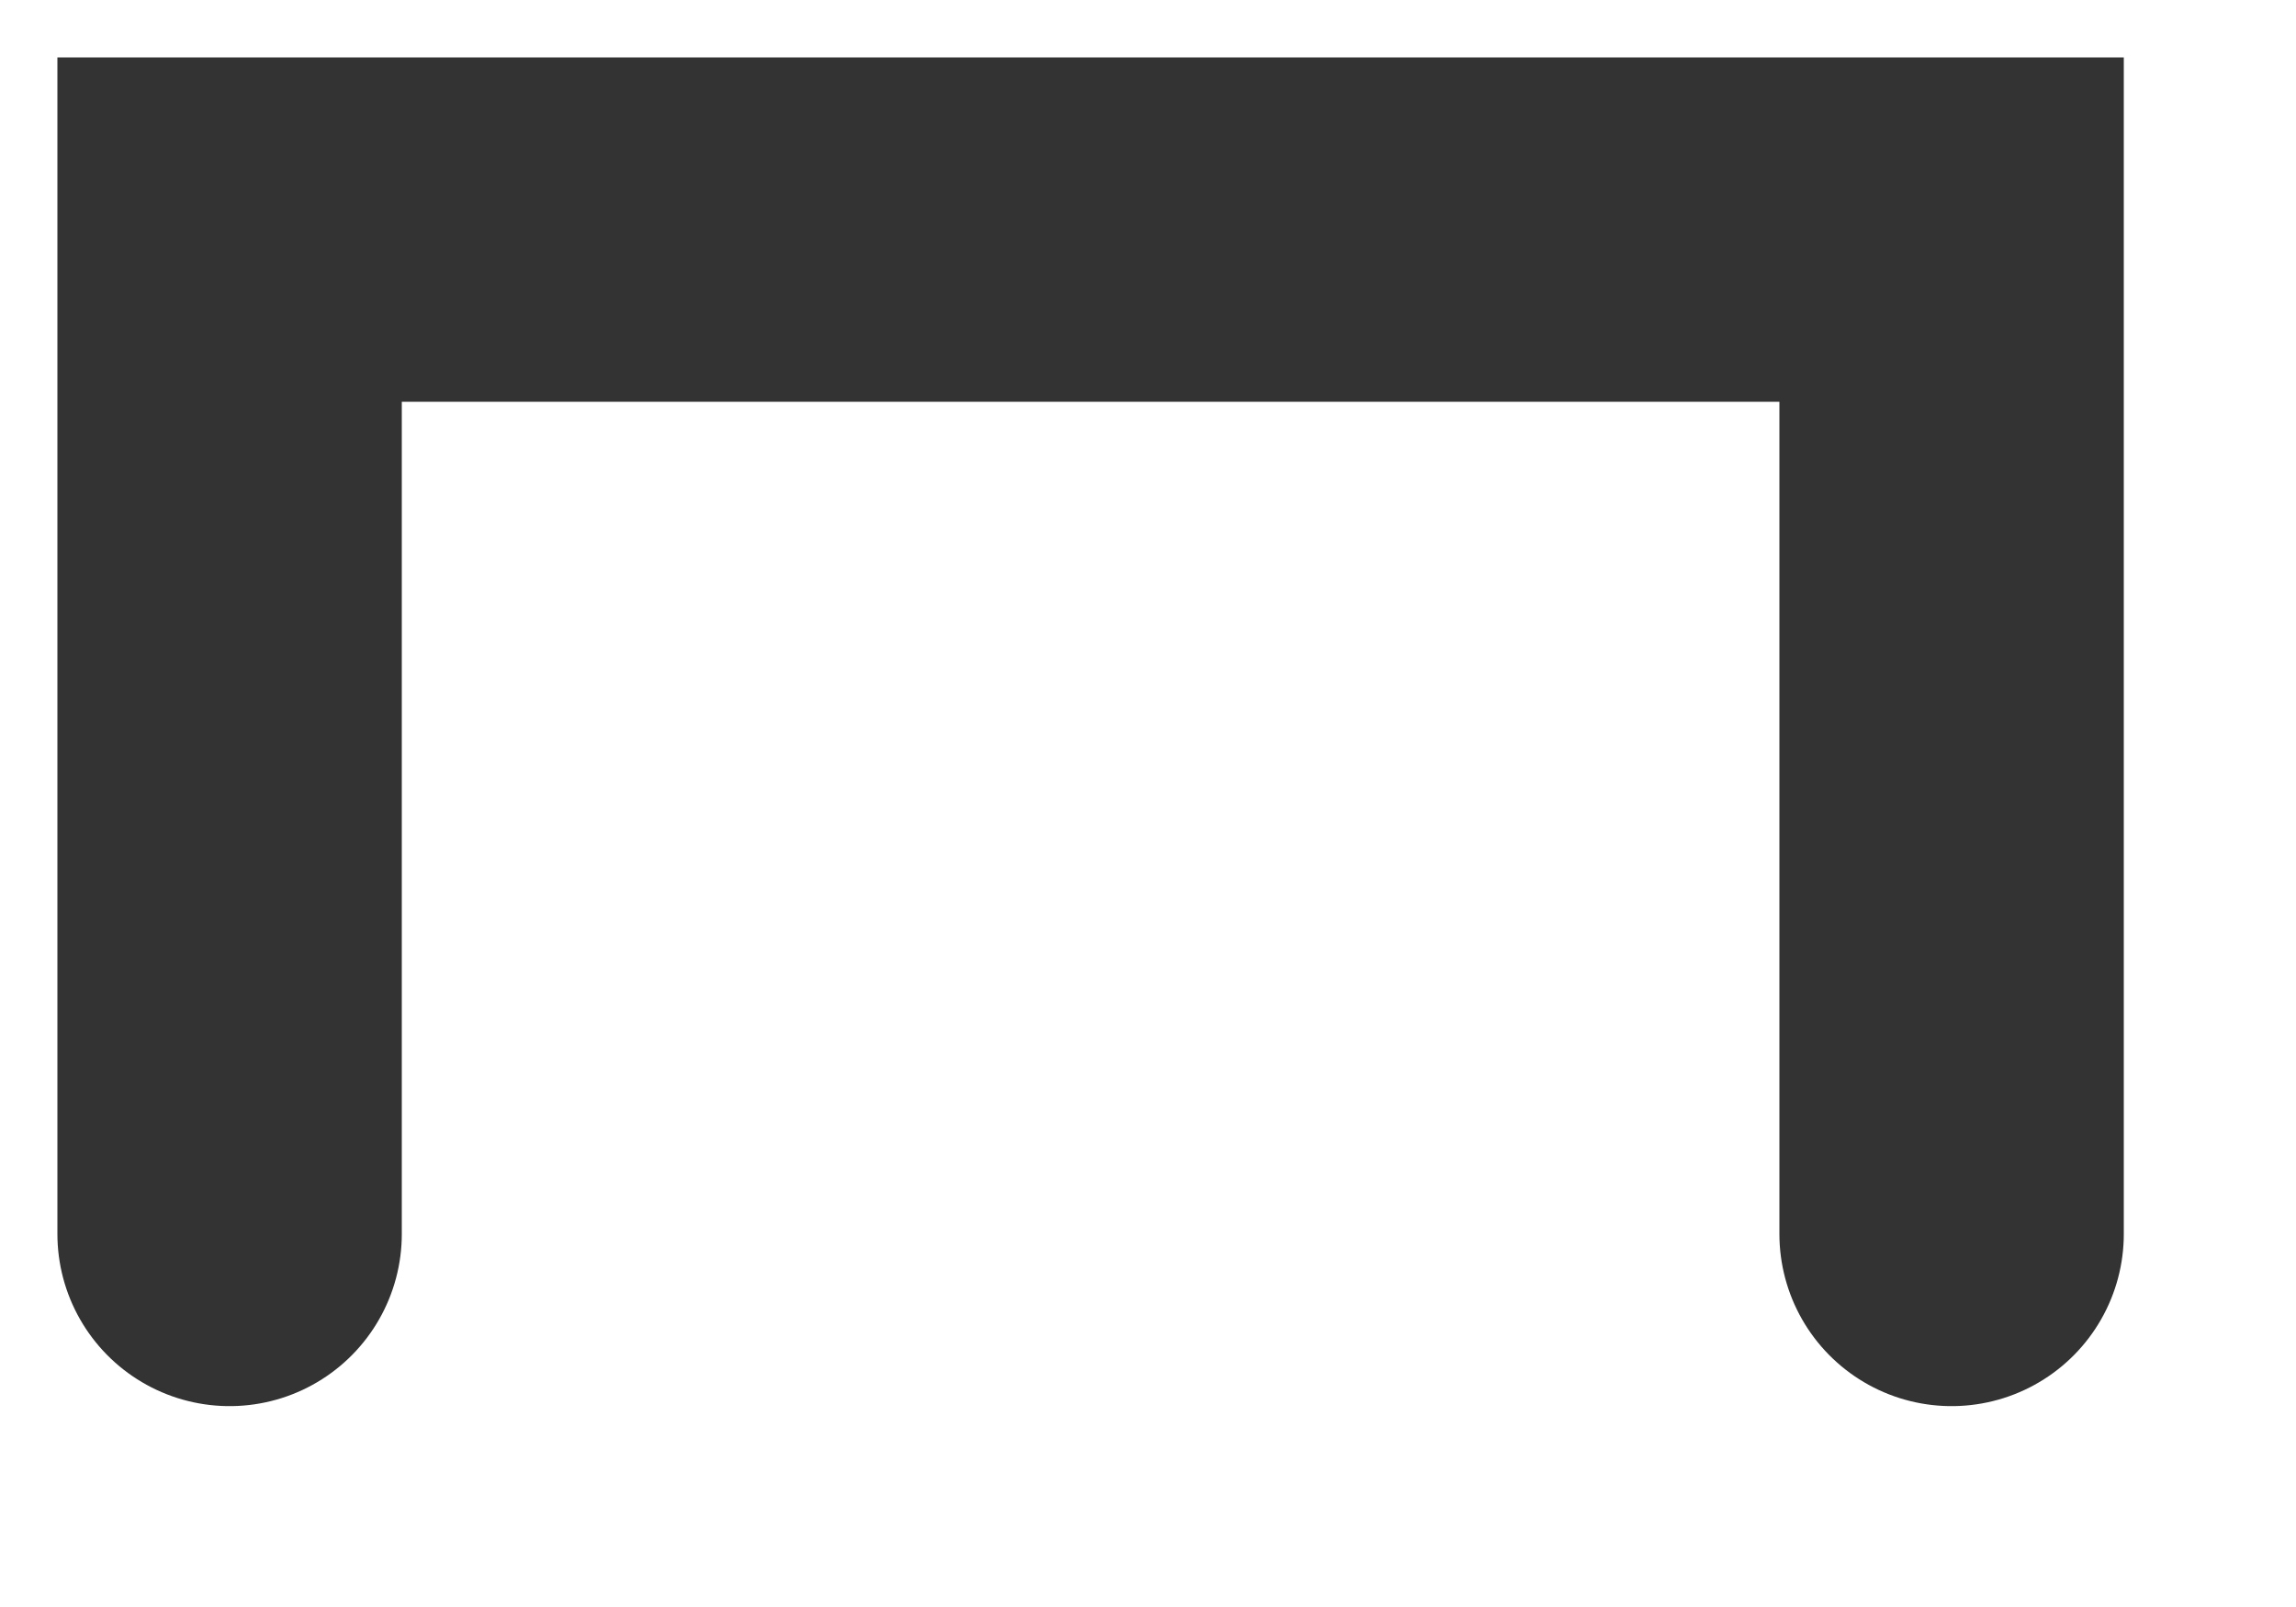 <?xml version="1.0" encoding="utf-8"?>
<svg xmlns="http://www.w3.org/2000/svg" fill="none" height="100%" overflow="visible" preserveAspectRatio="none" style="display: block;" viewBox="0 0 10 7" width="100%">
<path d="M1 5.375V1H8.5V5.375" id="Vector" stroke="#333333" stroke-linecap="round" stroke-width="1.5"/>
</svg>